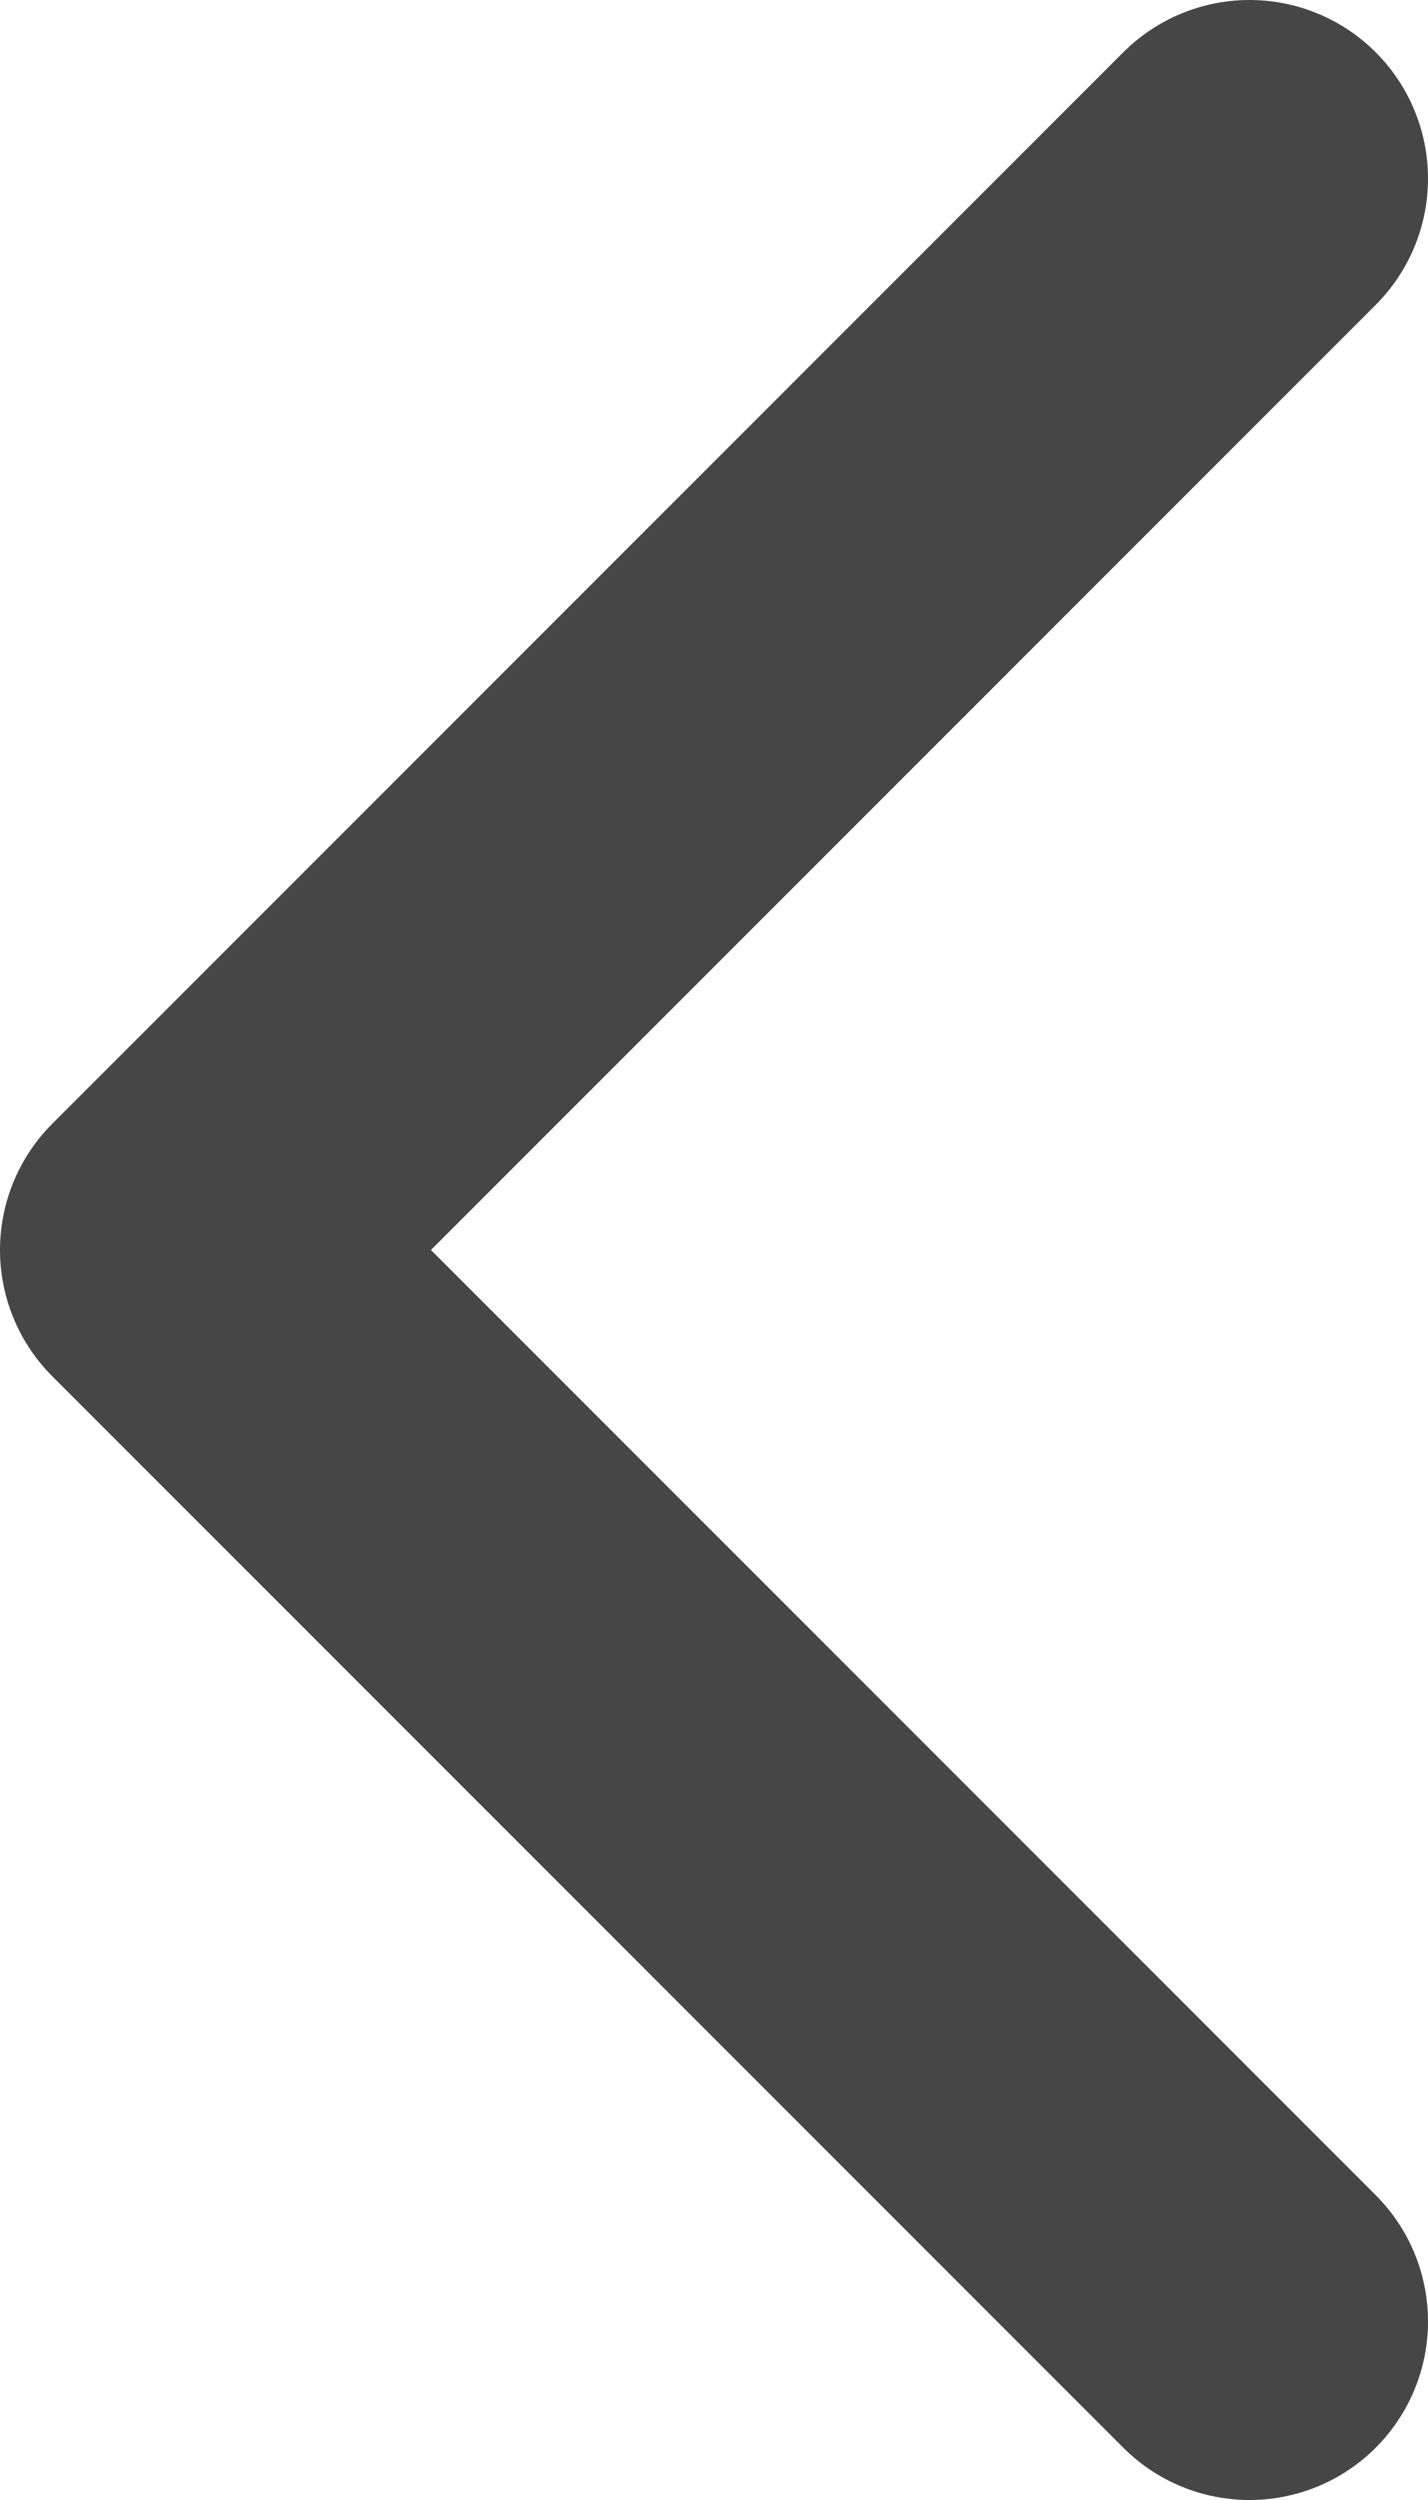 <svg version="1.1" id="Layer_1" xmlns="http://www.w3.org/2000/svg" xmlns:xlink="http://www.w3.org/1999/xlink" x="0px" y="0px" width="8px" height="14px" viewBox="8 5 8 14" enable-background="new 8 5 8 14" xml:space="preserve"><polyline fill="none" stroke="#464646" stroke-width="2" stroke-linecap="round" stroke-linejoin="round" points="15,18 9,12 15,6"/></svg>
